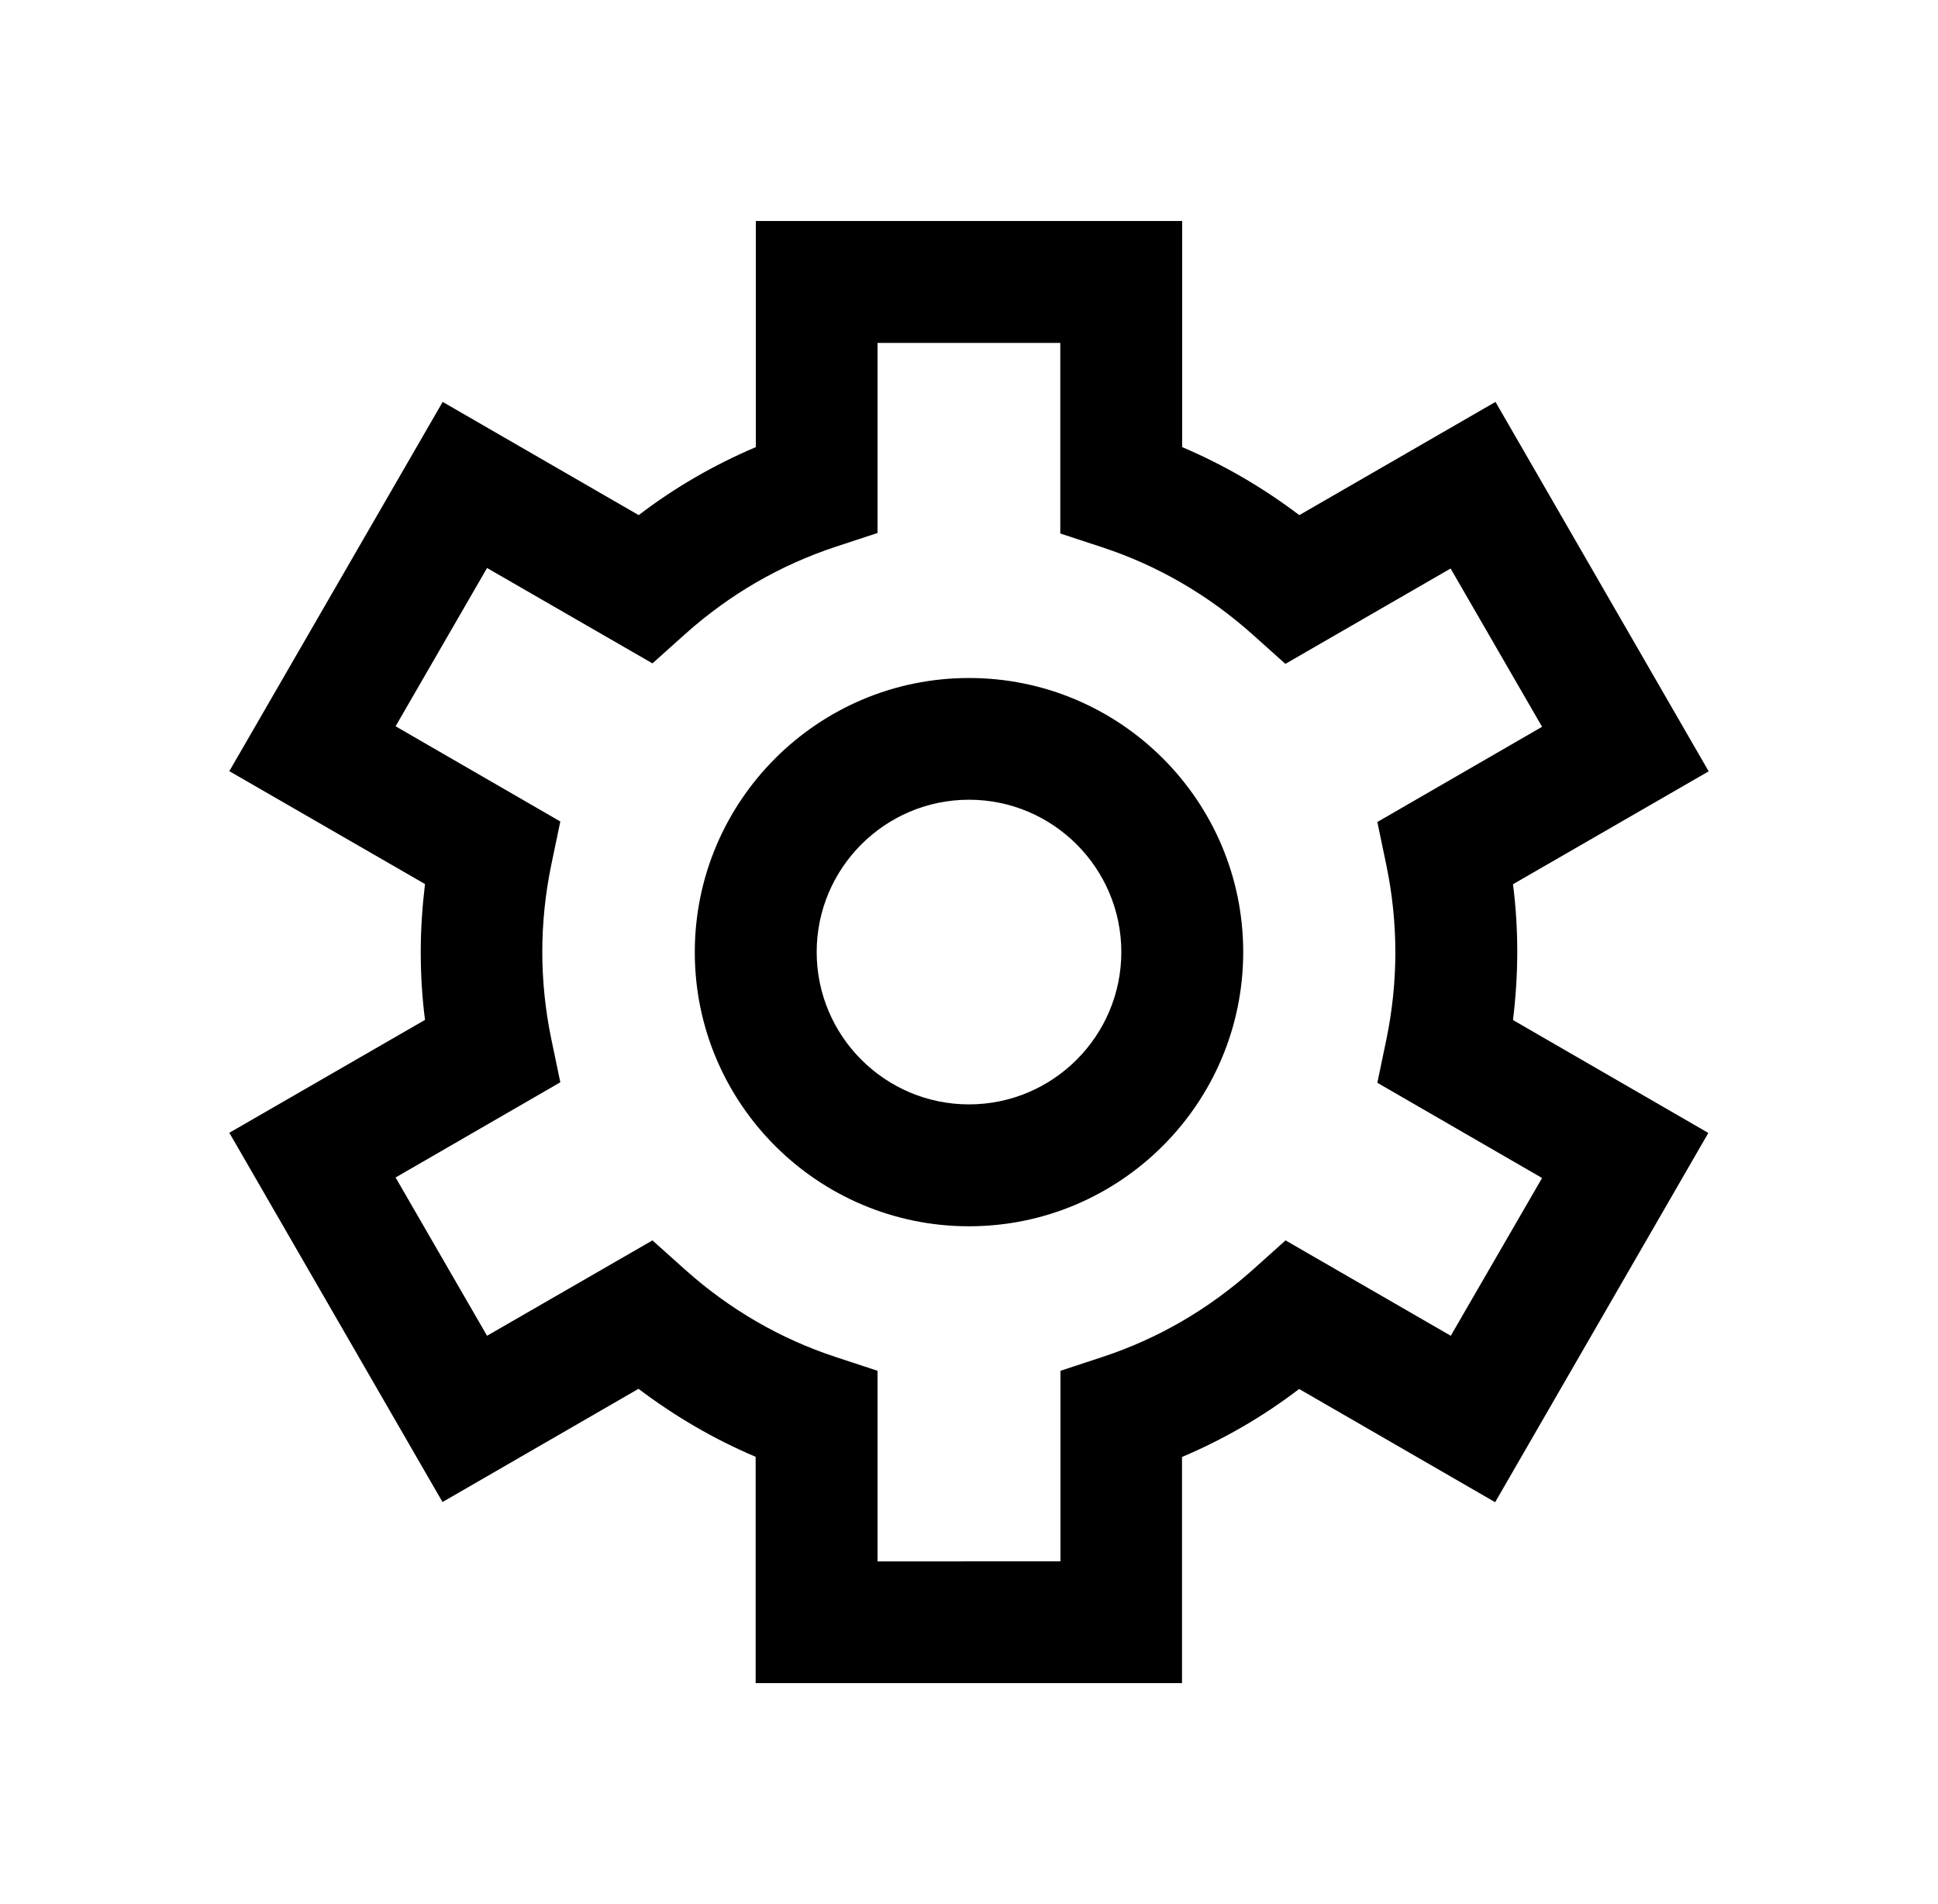 <?xml version="1.0" encoding="utf-8"?>
<!-- Generator: Adobe Illustrator 23.0.1, SVG Export Plug-In . SVG Version: 6.00 Build 0)  -->
<svg version="1.1" id="Layer_1" xmlns="http://www.w3.org/2000/svg" xmlns:xlink="http://www.w3.org/1999/xlink" x="0px" y="0px"
	 viewBox="0 0 114 112" style="enable-background:new 0 0 114 112;" xml:space="preserve">
<g>
	<g>
		<g>
			<path d="M89,60c0.16-1.33,0.25-2.66,0.25-4s-0.08-2.67-0.25-3.99l11.51-6.64L87.97,23.64L76.43,30.3c-2.14-1.62-4.44-2.96-6.89-4
				V13H44.46v13.3c-2.45,1.04-4.76,2.37-6.89,4l-11.53-6.66L13.49,45.36L25,52c-0.16,1.33-0.25,2.66-0.25,4s0.08,2.67,0.25,3.99
				l-11.51,6.64l12.54,21.72l11.53-6.66c2.14,1.62,4.44,2.96,6.89,4V99h25.08V85.7c2.45-1.04,4.76-2.37,6.89-4l11.53,6.66
				l12.54-21.72L89,60z M85.34,78.57l-9.72-5.61l-1.93,1.73c-2.61,2.33-5.59,4.06-8.85,5.13l-2.46,0.81v11.21H51.62V80.63
				l-2.46-0.81c-3.26-1.07-6.24-2.8-8.85-5.13l-1.93-1.73l-9.73,5.61l-5.38-9.31l9.69-5.6l-0.53-2.54
				c-0.35-1.68-0.53-3.41-0.53-5.13s0.18-3.44,0.53-5.13l0.53-2.54l-9.69-5.6l5.38-9.31l9.73,5.61l1.93-1.73
				c2.61-2.33,5.58-4.05,8.85-5.13l2.46-0.81V20.17h10.75v11.21l2.46,0.81c3.26,1.07,6.24,2.8,8.85,5.13l1.93,1.73l9.72-5.61
				l5.38,9.31l-9.69,5.6l0.53,2.54c0.35,1.68,0.53,3.41,0.53,5.13s-0.18,3.44-0.53,5.13l-0.53,2.54l9.69,5.6L85.34,78.57z"/>
		</g>
	</g>
	<g>
		<g>
			<path d="M57,39.88c-8.89,0-16.13,7.23-16.13,16.13S48.11,72.13,57,72.13c8.89,0,16.13-7.23,16.13-16.13S65.89,39.88,57,39.88z
				 M57,64.96c-4.94,0-8.96-4.02-8.96-8.96s4.02-8.96,8.96-8.96s8.96,4.02,8.96,8.96S61.94,64.96,57,64.96z"/>
		</g>
	</g>
</g>
</svg>
